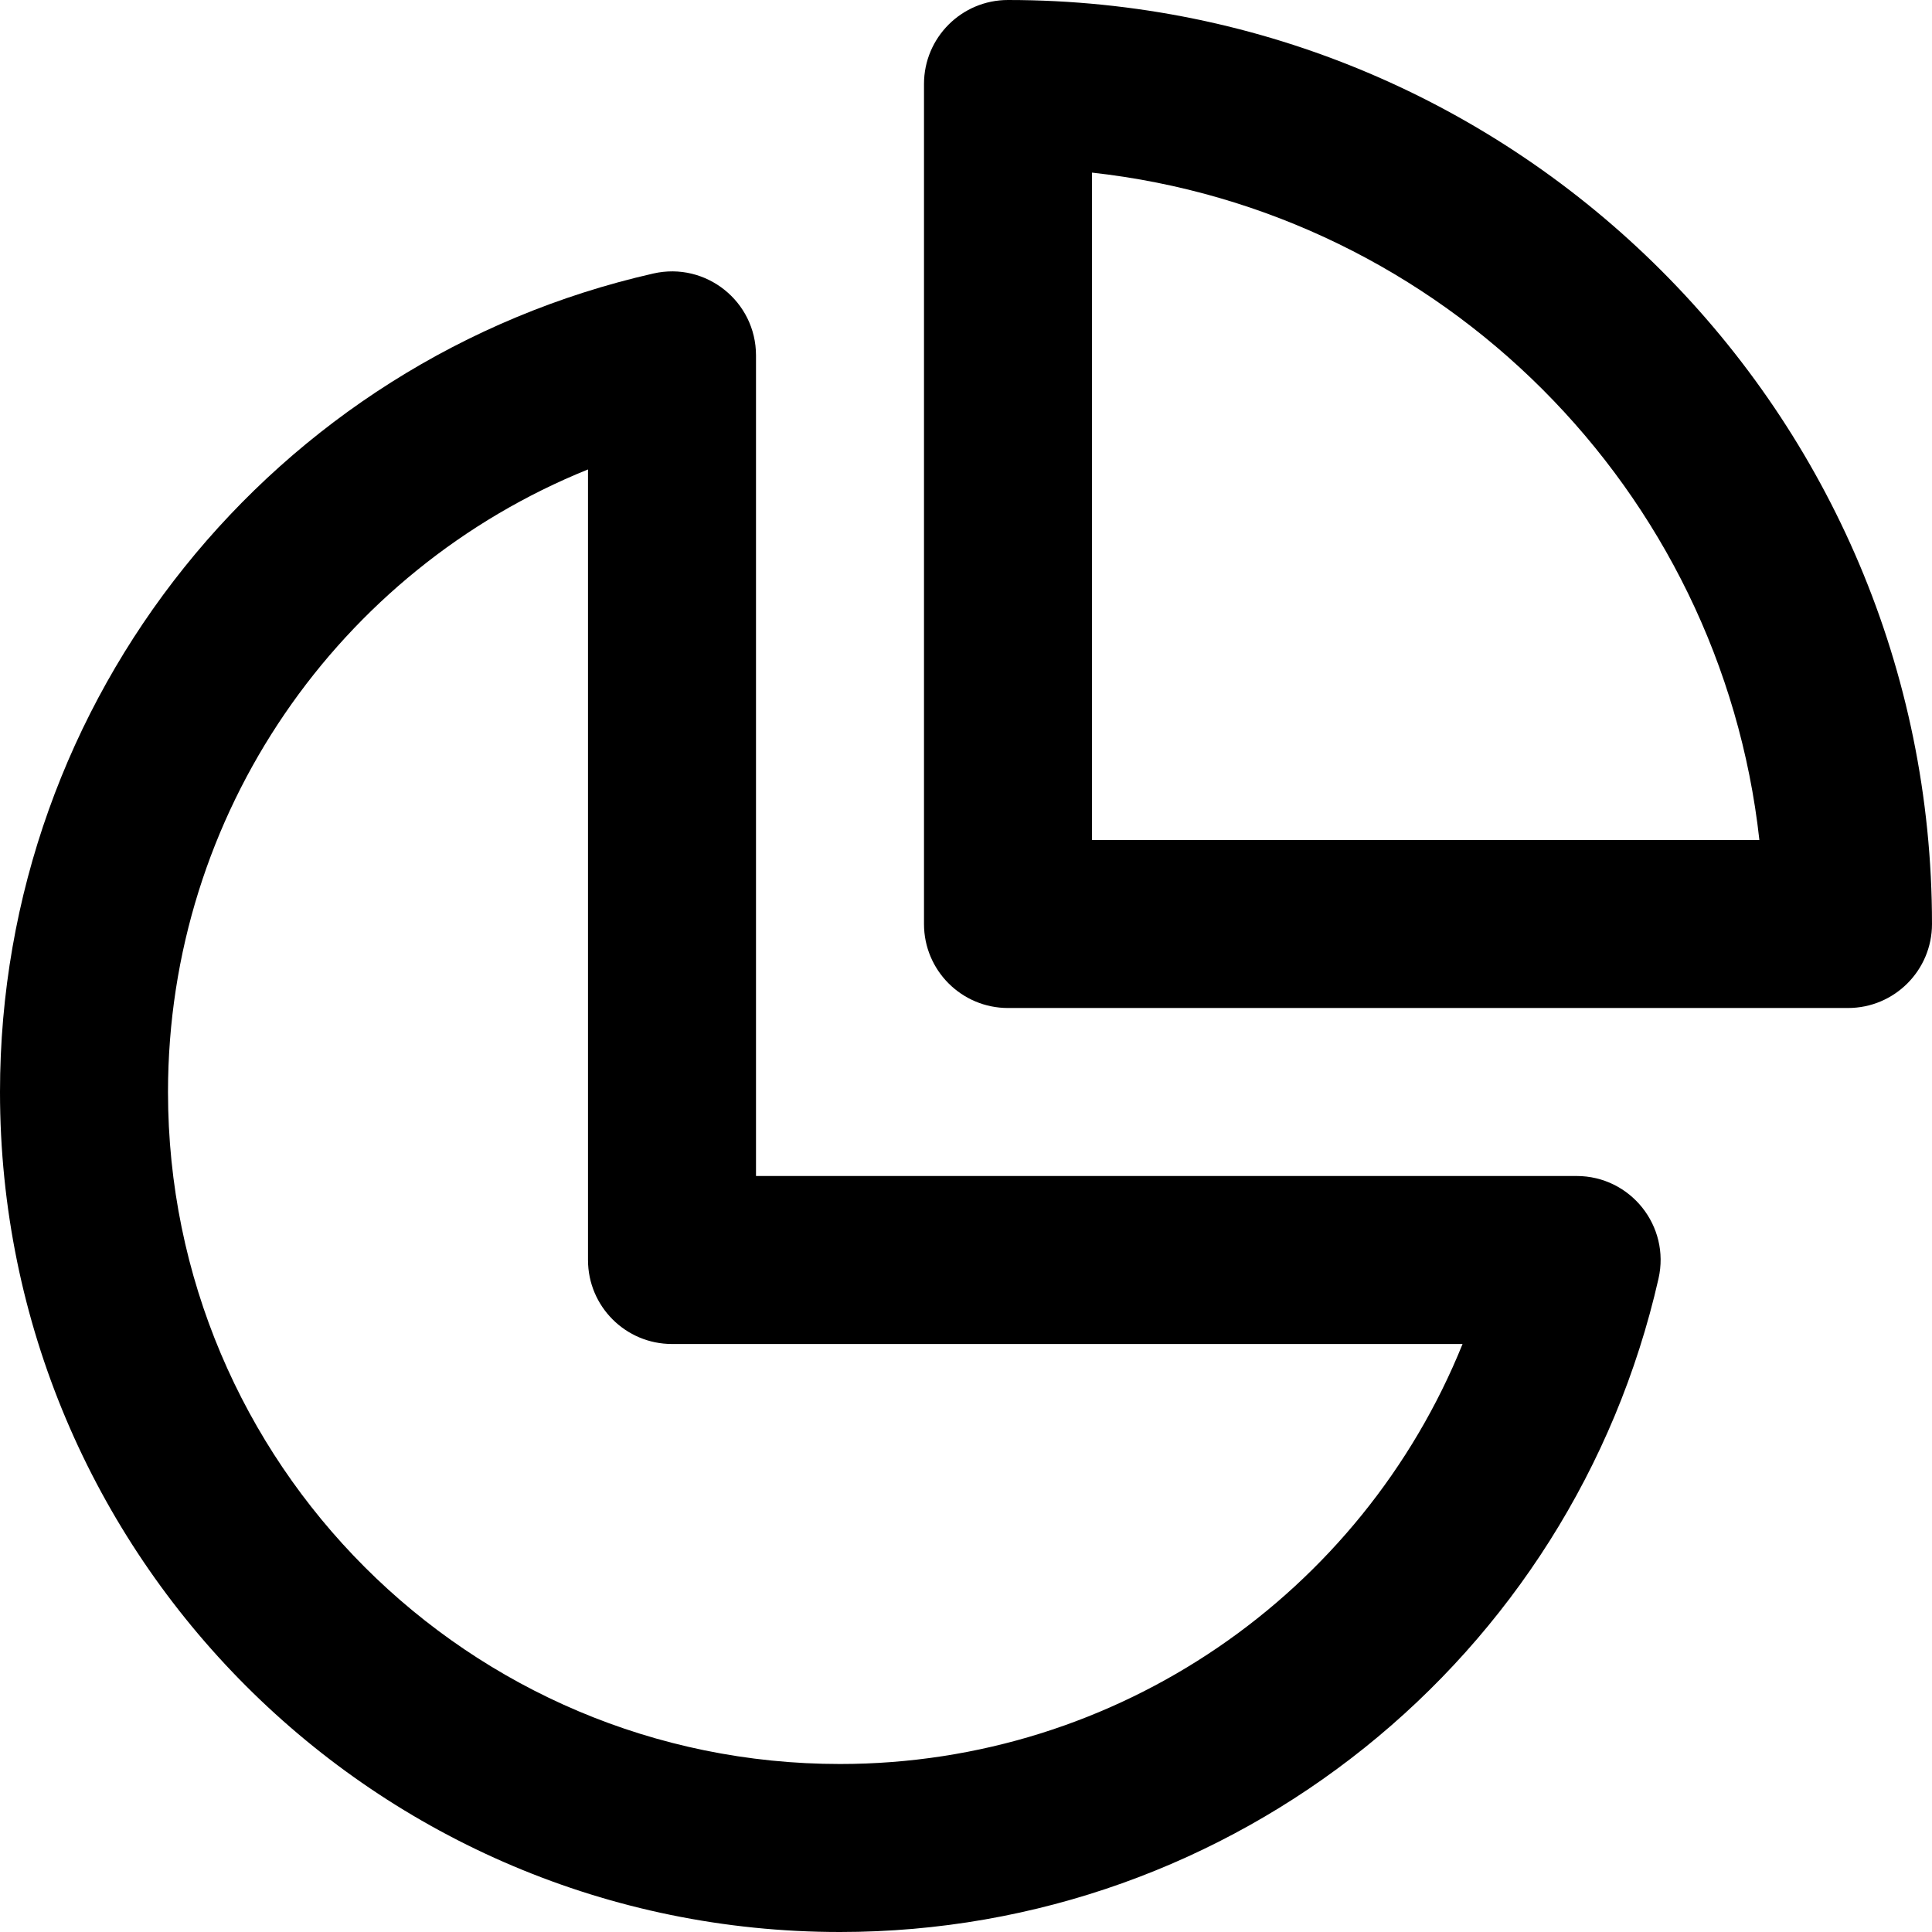 <?xml version="1.0" encoding="iso-8859-1"?>
<!-- Uploaded to: SVG Repo, www.svgrepo.com, Generator: SVG Repo Mixer Tools -->
<svg fill="#000000" height="800px" width="800px" version="1.1" id="Layer_1" xmlns="http://www.w3.org/2000/svg" xmlns:xlink="http://www.w3.org/1999/xlink" 
	 viewBox="0 0 512 512" xml:space="preserve">
<g>
	<g>
		<g>
			<path d="M267.13,0c-12.294,0-22.261,9.967-22.261,22.261V244.87c0,12.294,9.967,22.261,22.261,22.261h222.609
				c12.294,0,22.261-9.967,22.261-22.261C512,109.628,402.372,0,267.13,0z M289.391,222.609V45.744
				c92.866,10.265,166.599,83.998,176.864,176.864H289.391z"/>
			<path d="M417.814,311.652H200.348V94.186c0-14.284-13.262-24.871-27.191-21.708C72.548,95.326,0,184.957,0,289.391
				C0,412.344,99.656,512,222.609,512c104.435,0,194.065-72.548,216.914-173.157C442.686,324.914,432.098,311.652,417.814,311.652z
				 M222.609,467.478c-98.364,0-178.087-79.723-178.087-178.087c0-73.774,45.286-138.331,111.304-164.985v209.507
				c0,12.294,9.966,22.261,22.261,22.261h209.507C360.94,422.193,296.383,467.478,222.609,467.478z"/>
		</g>
	</g>
</g>
</svg>